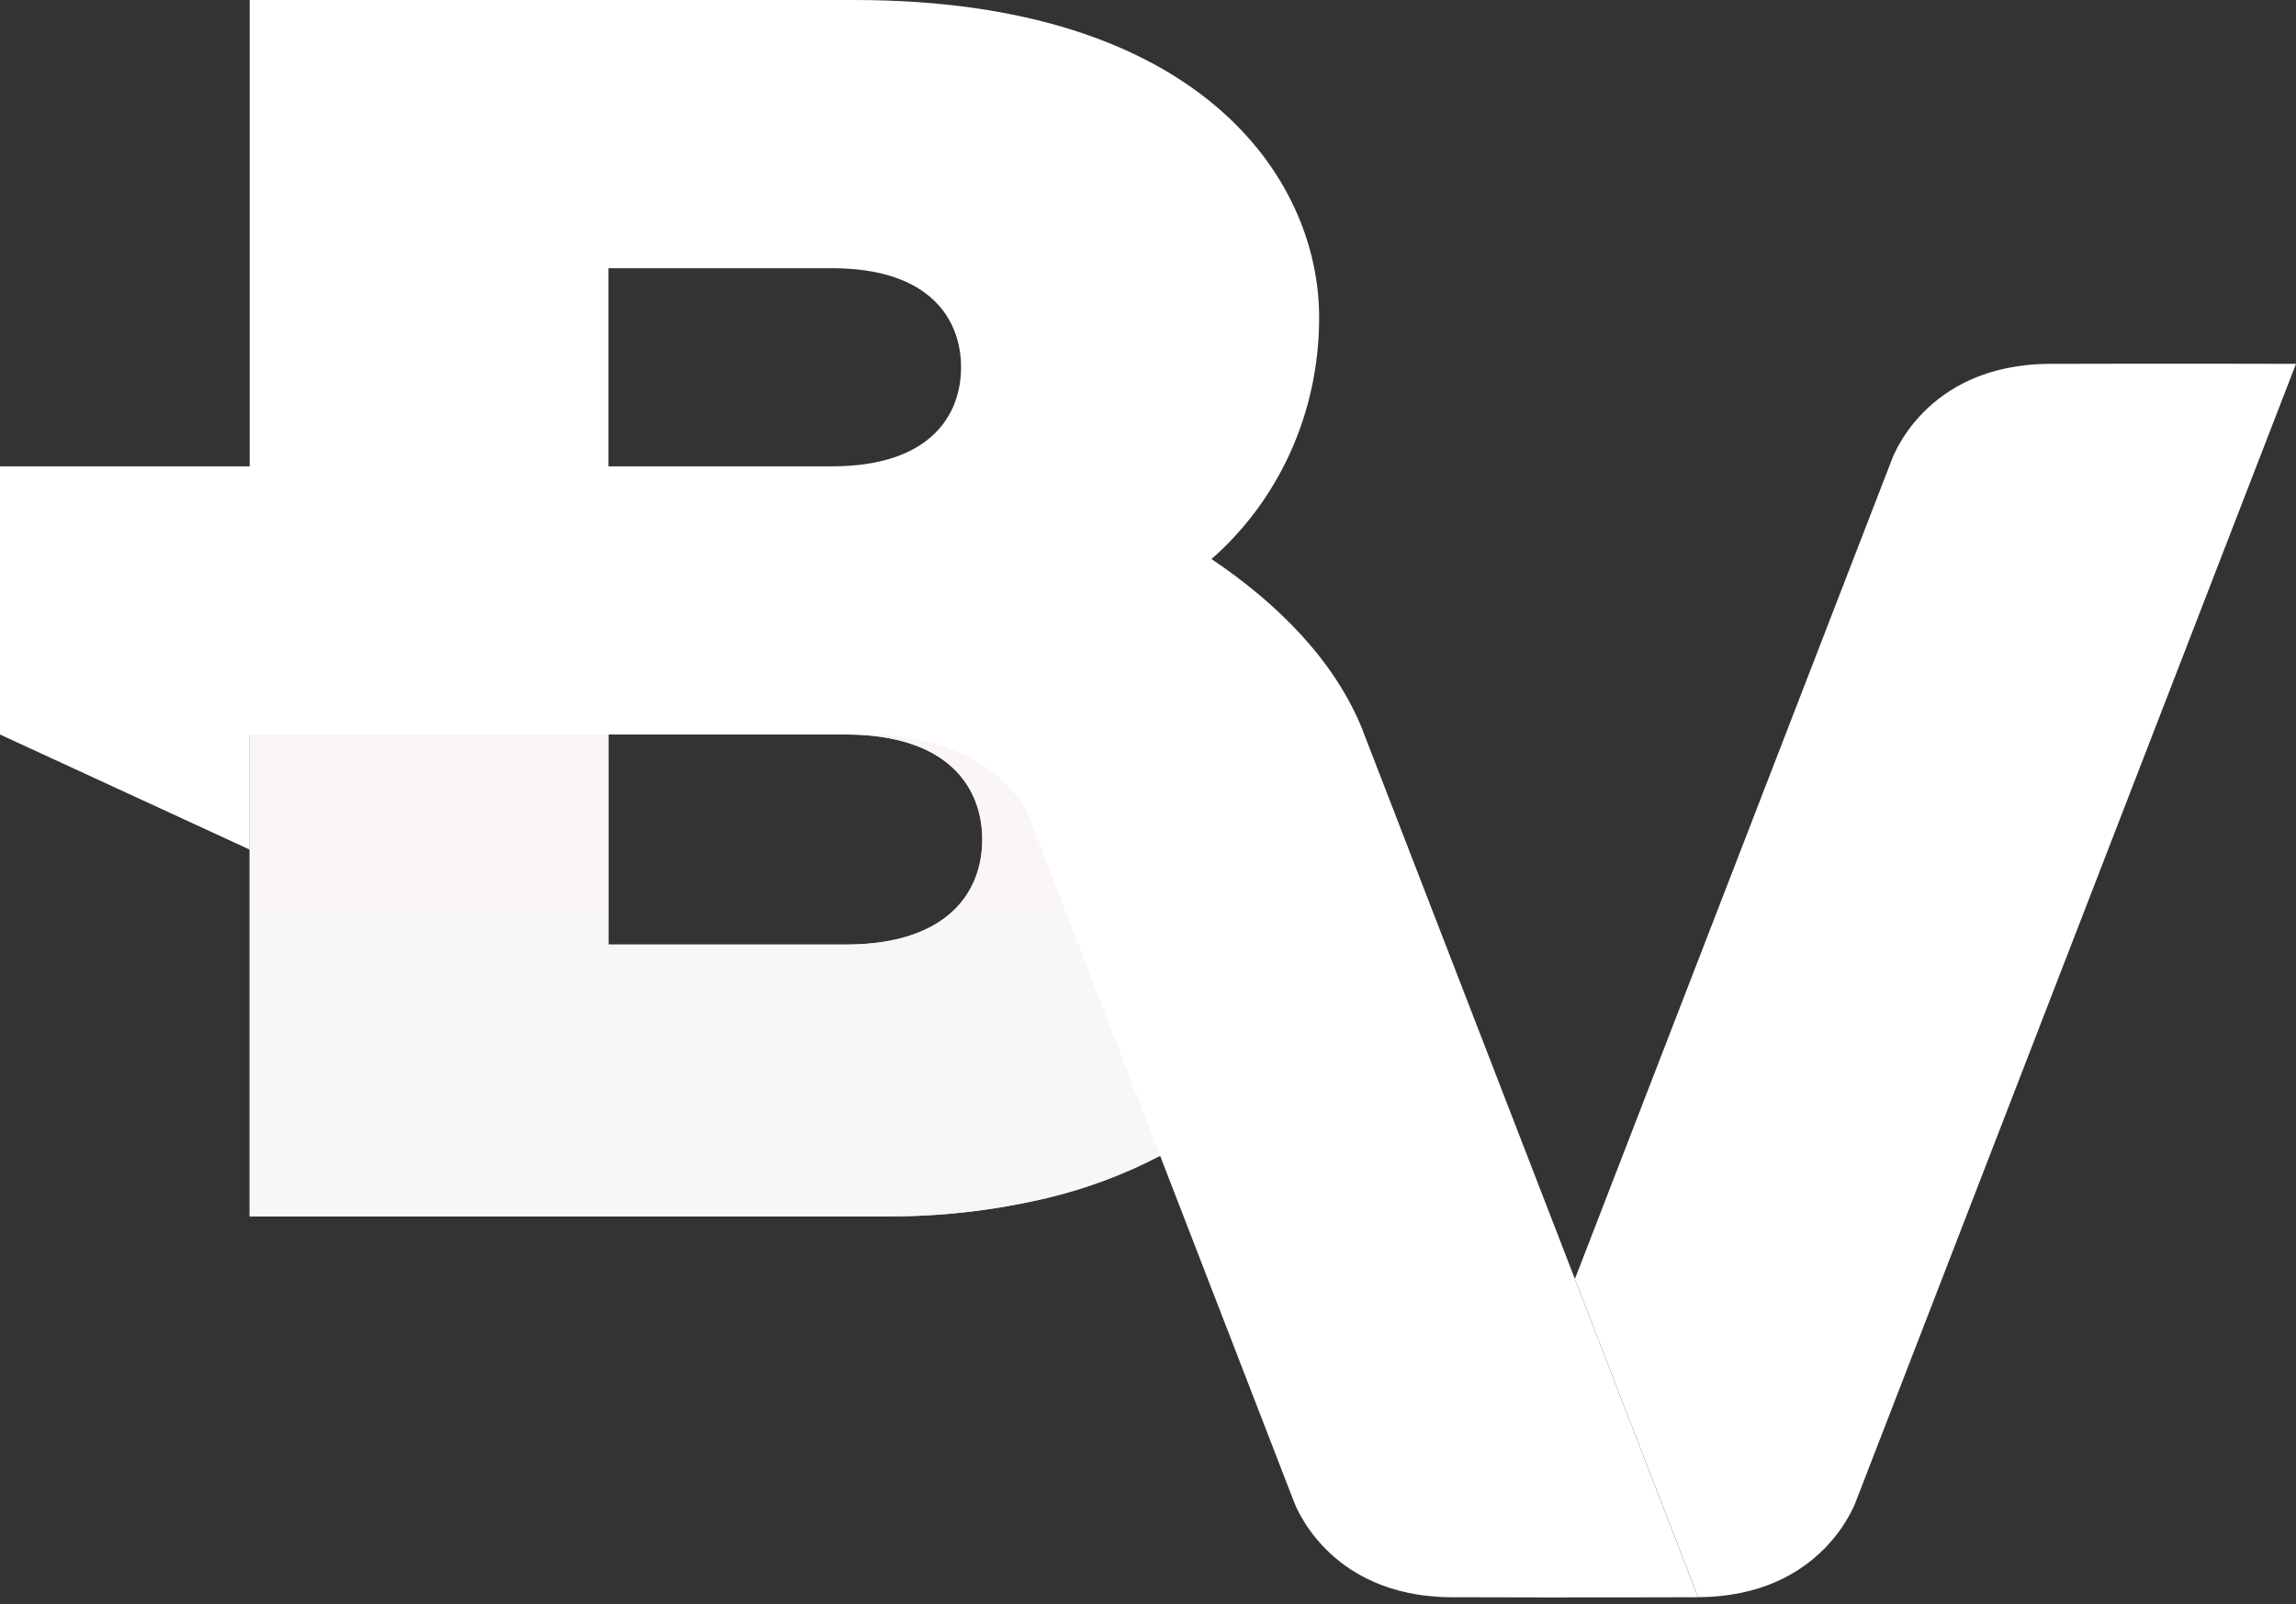 <svg xmlns="http://www.w3.org/2000/svg" width="83" height="58" viewBox="0 0 83 58" fill="none"><rect x="0" y="0" width="83" height="58" fill="#333333" stroke="none"/><path fill-rule="evenodd" clip-rule="evenodd" d="M83 13.157C83 13.157 78.673 13.142 74.1 13.157C69.527 13.172 68.369 16.672 68.369 16.672L56.933 46.245L61.385 57.753C65.953 57.735 67.111 54.238 67.111 54.238L83 13.157Z" fill="white"></path><path fill-rule="evenodd" clip-rule="evenodd" d="M49.284 26.47L49.273 26.442C49.272 26.438 49.272 26.435 49.273 26.432L49.265 26.413C48.265 23.897 46.188 21.823 43.795 20.215C46.195 18.111 47.687 14.977 47.687 11.478C47.687 6.428 43.348 0 30.887 0H9.025V16.863H0V26.56H9.023V43.985H32C33.98 43.998 35.955 43.773 37.881 43.313L37.906 43.307C39.306 42.969 40.661 42.461 41.938 41.793L46.753 54.241C46.753 54.241 47.912 57.74 52.483 57.756C57.054 57.772 61.383 57.756 61.383 57.756L49.284 26.47ZM21.994 9.698H30.072C33.63 9.698 34.742 11.552 34.742 13.281C34.742 15.011 33.635 16.853 30.1 16.863H21.994V9.698ZM21.994 26.559H30.559C34.33 26.559 35.509 28.524 35.509 30.357C35.509 32.191 34.336 34.144 30.589 34.155H21.994V26.559Z" fill="white"></path><path opacity="0.8" d="M37.271 29.718C37.271 29.718 36.307 26.545 31.071 26.545H30.7V26.56C34.359 26.609 35.508 28.548 35.508 30.357C35.508 32.187 34.335 34.144 30.588 34.155H21.994V26.55L9.025 26.56V43.985H32C33.98 43.998 35.954 43.773 37.881 43.313L37.906 43.307C39.306 42.969 40.66 42.461 41.938 41.793L37.271 29.718Z" fill="url(#paint0_linear_68_144)"></path><path d="M9.023 26.56H0L9.023 30.72V26.56Z" fill="white"></path><defs><linearGradient id="paint0_linear_68_144" x1="25.481" y1="26.545" x2="25.481" y2="43.986" gradientUnits="userSpaceOnUse"><stop stop-color="#FAF3F3"></stop><stop offset="1" stop-color="#F5F5F5"></stop></linearGradient></defs></svg>